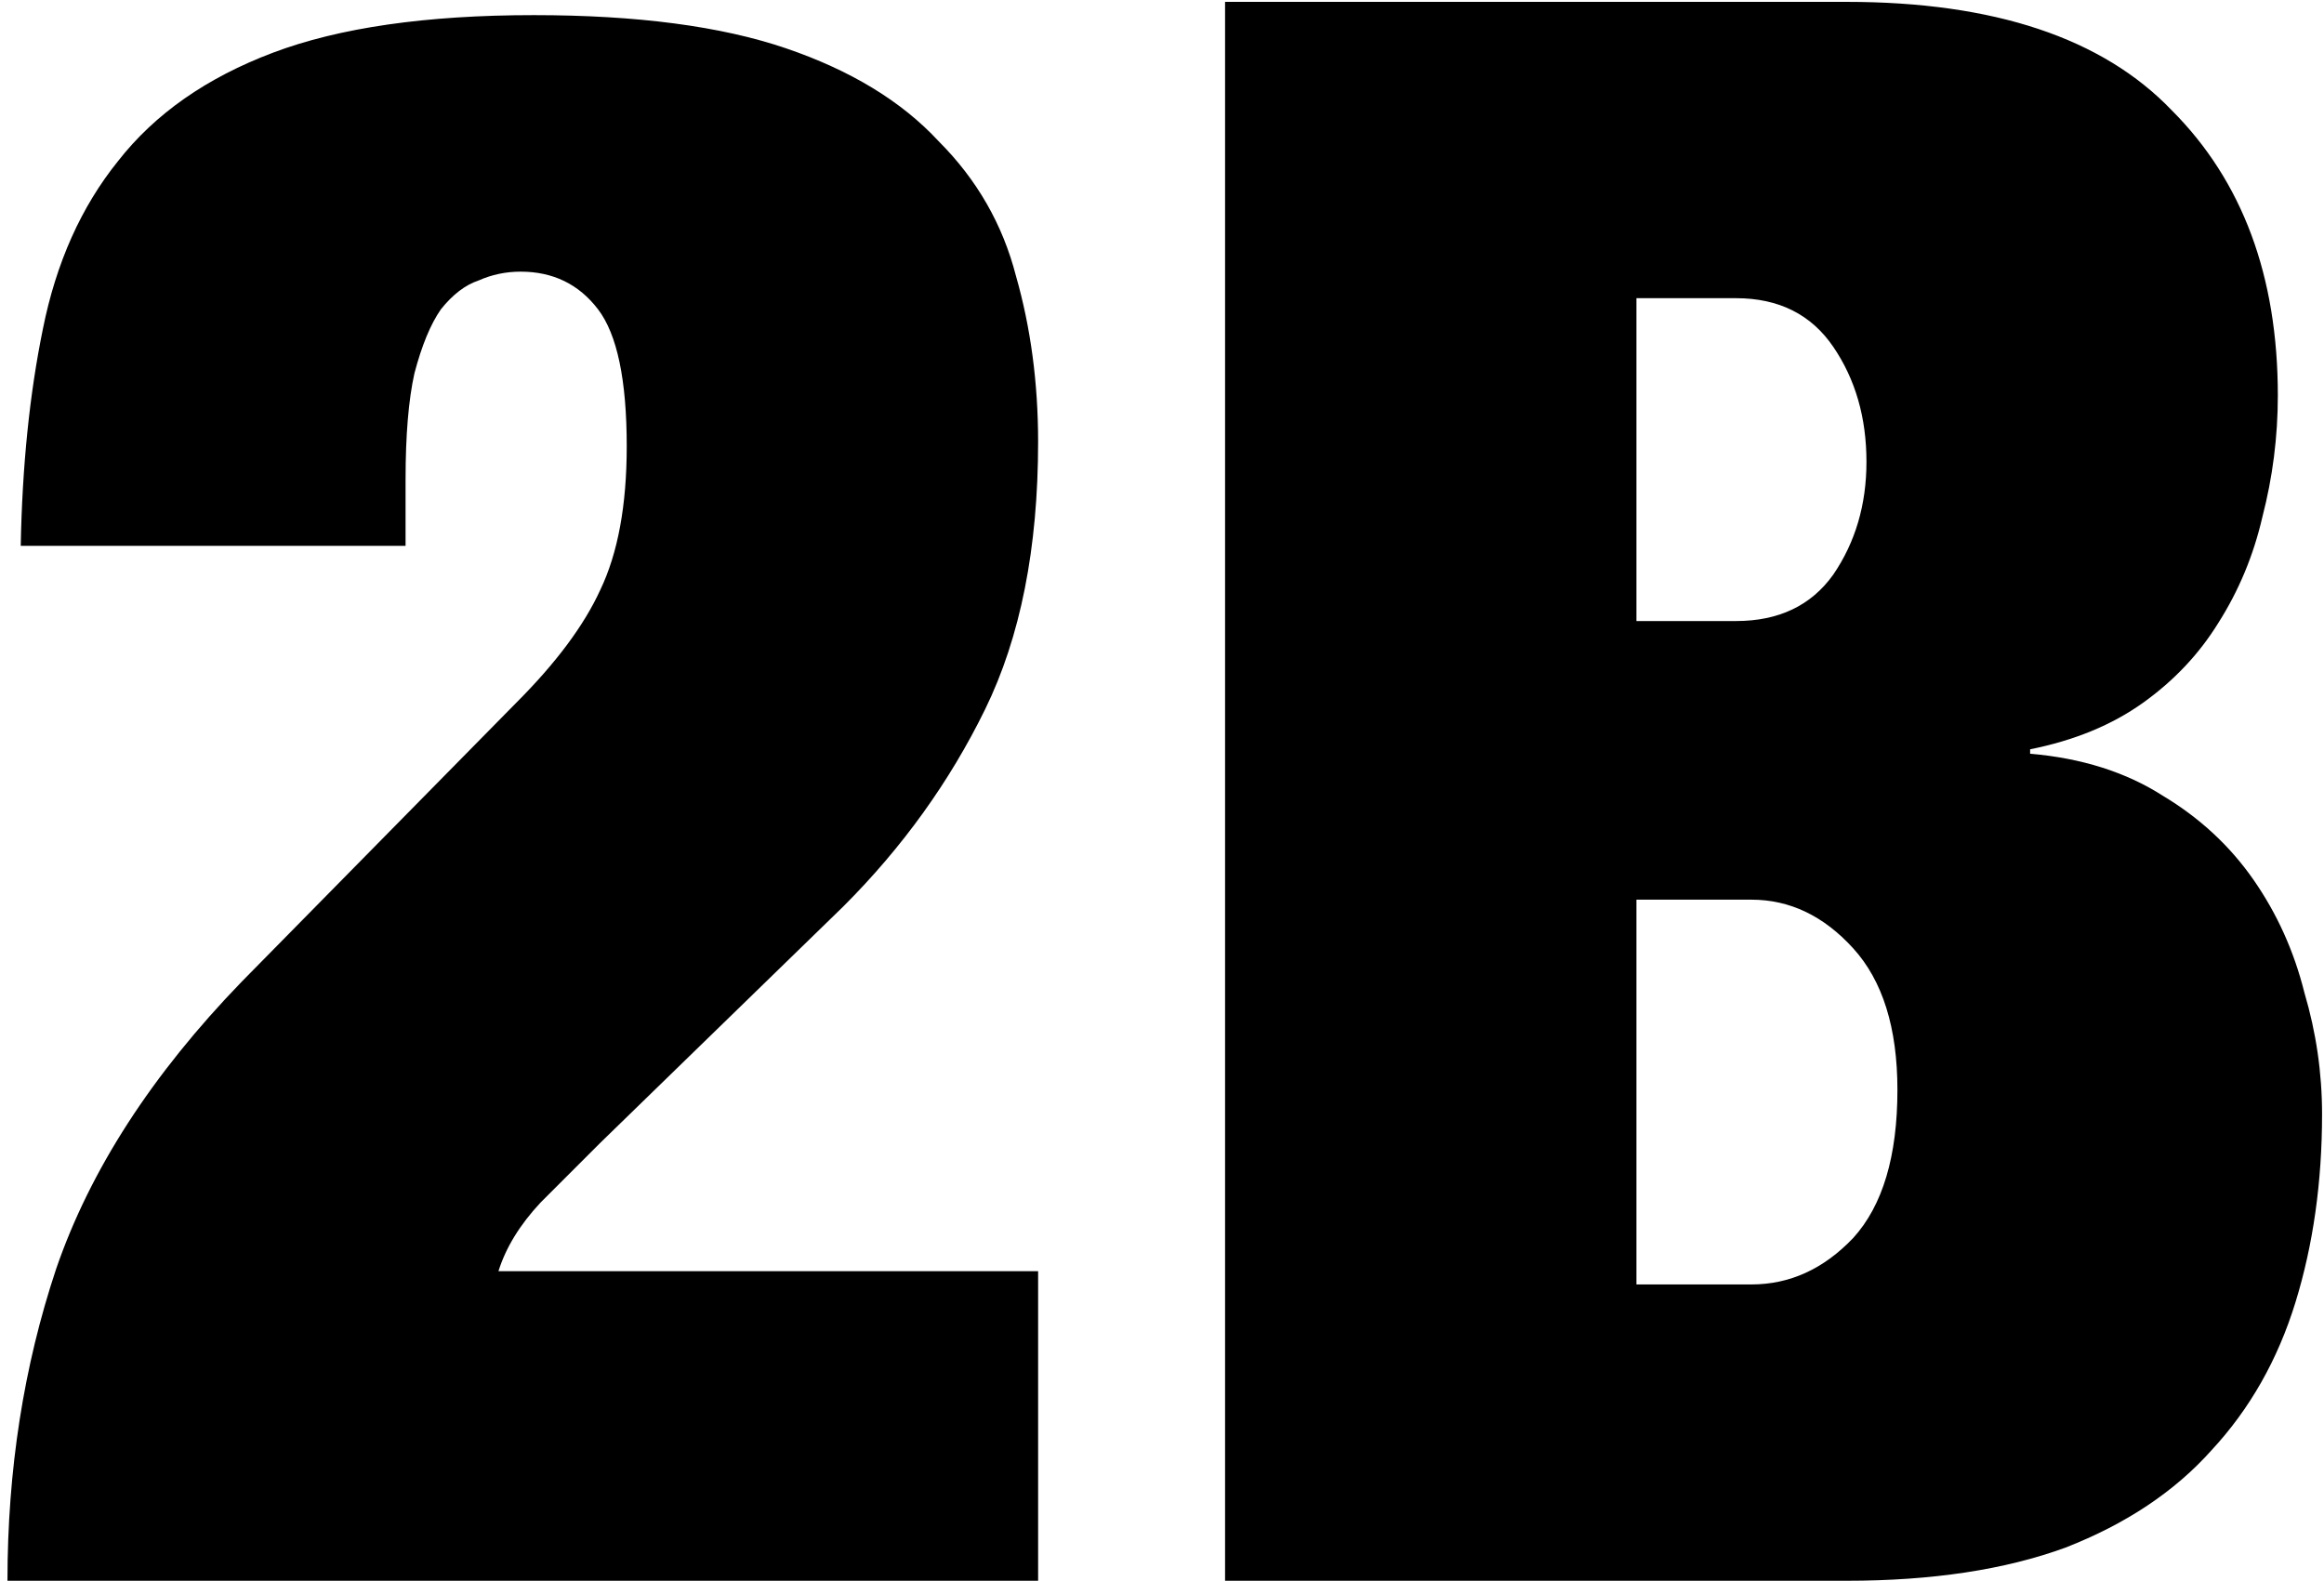 <svg width="269" height="183" viewBox="0 0 269 183" fill="none" xmlns="http://www.w3.org/2000/svg">
<path d="M2.4 63.192C2.571 53.976 3.424 45.613 4.96 38.104C6.496 30.424 9.397 23.939 13.664 18.648C17.931 13.187 23.904 9.005 31.584 6.104C39.264 3.203 49.333 1.752 61.792 1.752C73.739 1.752 83.467 3.032 90.976 5.592C98.485 8.152 104.373 11.736 108.64 16.344C113.077 20.781 116.064 25.987 117.6 31.96C119.307 37.933 120.16 44.333 120.16 51.16C120.16 63.448 118.112 73.773 114.016 82.136C109.92 90.499 104.459 98.093 97.632 104.92L69.472 132.312C67.424 134.36 65.12 136.664 62.56 139.224C60.171 141.784 58.549 144.429 57.696 147.16H120.16V183H0.864C0.864 170.2 2.741 158.168 6.496 146.904C10.421 135.469 17.589 124.376 28 113.624L59.744 81.368C64.352 76.76 67.595 72.408 69.472 68.312C71.52 64.045 72.544 58.499 72.544 51.672C72.544 43.992 71.435 38.701 69.216 35.8C66.997 32.899 64.011 31.448 60.256 31.448C58.549 31.448 56.928 31.789 55.392 32.472C53.856 32.984 52.405 34.093 51.04 35.8C49.845 37.507 48.821 39.981 47.968 43.224C47.285 46.296 46.944 50.392 46.944 55.512V63.192H2.4ZM189.416 148.696H202.728C207.165 148.696 211.091 146.904 214.504 143.32C217.917 139.565 219.624 133.848 219.624 126.168C219.624 119 217.917 113.539 214.504 109.784C211.091 106.029 207.165 104.152 202.728 104.152H189.416V148.696ZM189.416 71.896H200.936C205.885 71.896 209.64 70.104 212.2 66.52C214.76 62.765 216.04 58.413 216.04 53.464C216.04 48.344 214.76 43.907 212.2 40.152C209.64 36.397 205.885 34.52 200.936 34.52H189.416V71.896ZM141.8 0.216H213.736C230.803 0.216 243.347 4.397 251.368 12.76C259.56 20.952 263.656 31.96 263.656 45.784C263.656 50.563 263.059 55.256 261.864 59.864C260.84 64.301 259.133 68.397 256.744 72.152C254.525 75.736 251.624 78.808 248.04 81.368C244.456 83.928 240.104 85.72 234.984 86.744V87.256C240.957 87.768 246.077 89.389 250.344 92.12C254.611 94.68 258.109 97.923 260.84 101.848C263.571 105.773 265.533 110.125 266.728 114.904C268.093 119.512 268.776 124.205 268.776 128.984C268.776 136.835 267.752 144.088 265.704 150.744C263.656 157.4 260.413 163.117 255.976 167.896C251.709 172.675 246.077 176.429 239.08 179.16C232.083 181.72 223.635 183 213.736 183H141.8V0.216Z" fill="black"/>
</svg>
